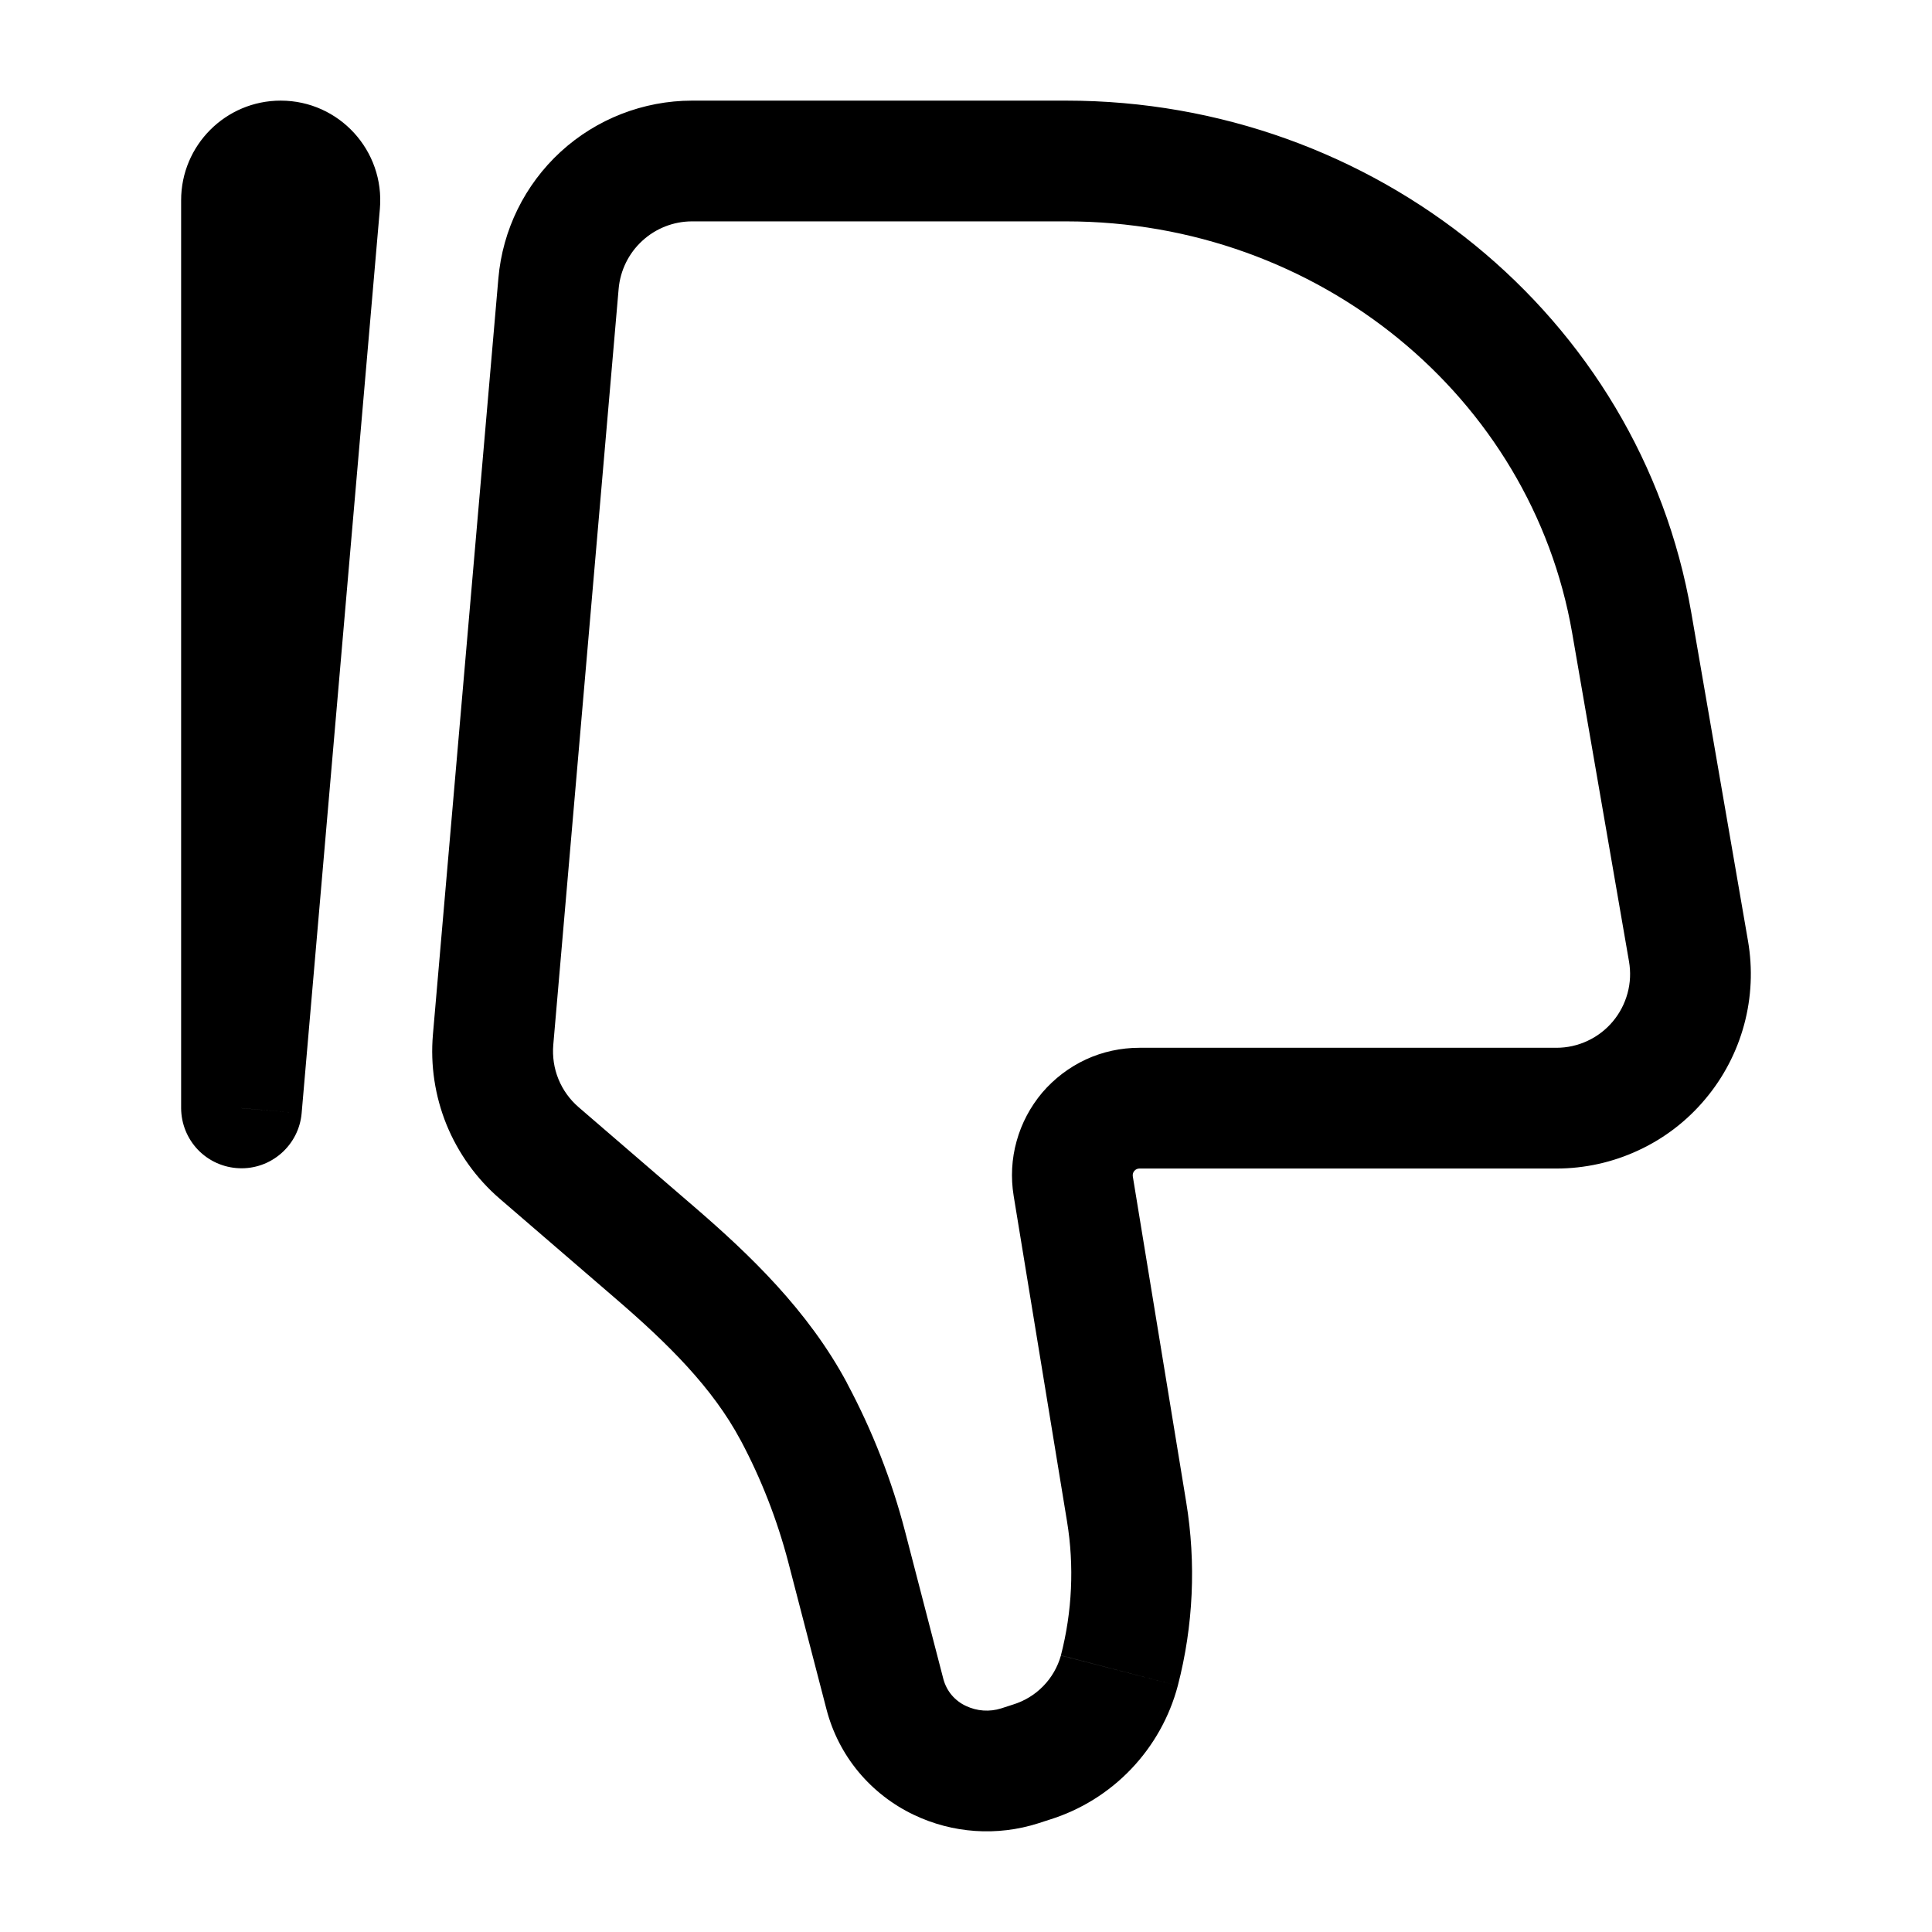 <svg width="24" height="24" viewBox="0 0 24 24" fill="none" xmlns="http://www.w3.org/2000/svg">
  <path d="M3 13.766L3.747 13.83C3.73 14.022 3.639 14.2 3.494 14.327C3.349 14.454 3.161 14.521 2.968 14.512C2.775 14.504 2.593 14.422 2.459 14.283C2.326 14.144 2.251 13.959 2.25 13.766H3ZM20.236 11.943L19.53 7.863L21.009 7.607L21.714 11.687L20.236 11.943ZM13.245 2.75H8.596V1.25H13.245V2.75ZM7.685 3.588L6.873 12.98L5.378 12.851L6.191 3.458L7.685 3.588ZM19.53 7.863C19.023 4.933 16.381 2.75 13.245 2.75V1.25C17.071 1.25 20.371 3.919 21.009 7.607L19.53 7.863ZM13.255 18.9L12.592 14.855L14.072 14.613L14.735 18.657L13.255 18.9ZM7.188 13.754L8.627 14.994L7.647 16.131L6.208 14.891L7.188 13.754ZM11.244 19.028L11.72 20.862L10.268 21.238L9.792 19.405L11.244 19.028ZM12.438 21.222L12.583 21.175L13.042 22.603L12.897 22.65L12.438 21.222ZM10.523 17.184C10.835 17.768 11.078 18.387 11.244 19.028L9.792 19.405C9.654 18.879 9.456 18.37 9.2 17.89L10.523 17.184ZM12.583 21.175C12.726 21.131 12.855 21.053 12.959 20.946C13.063 20.84 13.139 20.708 13.179 20.565L14.631 20.941C14.528 21.33 14.328 21.686 14.05 21.977C13.773 22.267 13.426 22.483 13.042 22.603L12.583 21.175ZM11.72 20.862C11.74 20.934 11.775 21.001 11.823 21.058C11.872 21.115 11.932 21.161 12 21.192L11.349 22.543C11.085 22.417 10.851 22.235 10.664 22.01C10.477 21.785 10.342 21.521 10.268 21.238L11.72 20.862ZM12 21.192C12.137 21.257 12.293 21.268 12.438 21.222L12.897 22.65C12.386 22.813 11.832 22.775 11.349 22.543L12 21.192ZM14.154 13.016H19.334V14.516H14.154V13.016ZM4.719 2.594L3.747 13.83L2.253 13.701L3.223 2.465L4.719 2.594ZM3.75 2.487V13.766H2.25V2.487H3.75ZM3.223 2.465C3.22 2.501 3.225 2.538 3.237 2.572C3.249 2.607 3.268 2.639 3.293 2.665C3.318 2.692 3.348 2.714 3.381 2.728C3.414 2.743 3.451 2.75 3.487 2.75V1.25C4.213 1.25 4.781 1.872 4.719 2.594L3.223 2.465ZM14.735 18.657C14.86 19.417 14.825 20.195 14.631 20.941L13.179 20.564C13.319 20.021 13.346 19.454 13.255 18.9L14.735 18.657ZM8.596 2.75C8.367 2.75 8.146 2.837 7.978 2.992C7.809 3.147 7.705 3.36 7.685 3.588L6.191 3.458C6.243 2.856 6.519 2.295 6.964 1.886C7.409 1.478 7.992 1.251 8.596 1.25V2.75ZM8.627 14.994C9.307 15.58 10.039 16.277 10.524 17.184L9.2 17.891C8.854 17.242 8.303 16.695 7.647 16.131L8.627 14.994ZM21.714 11.687C21.774 12.034 21.758 12.39 21.666 12.73C21.574 13.07 21.409 13.386 21.182 13.655C20.956 13.925 20.673 14.142 20.353 14.29C20.034 14.439 19.686 14.516 19.334 14.516V13.016C19.468 13.016 19.599 12.987 19.721 12.93C19.841 12.874 19.949 12.792 20.035 12.689C20.121 12.587 20.183 12.467 20.218 12.338C20.253 12.21 20.259 12.075 20.236 11.943L21.714 11.687ZM3.487 2.75C3.557 2.75 3.624 2.722 3.673 2.673C3.722 2.624 3.75 2.557 3.75 2.487H2.25C2.25 1.805 2.803 1.25 3.487 1.25V2.75ZM12.592 14.855C12.555 14.628 12.567 14.396 12.629 14.175C12.69 13.954 12.799 13.749 12.947 13.573C13.096 13.399 13.281 13.258 13.489 13.161C13.697 13.065 13.924 13.016 14.154 13.016V14.516C14.104 14.516 14.064 14.561 14.072 14.613L12.592 14.855ZM6.873 12.98C6.861 13.125 6.882 13.27 6.937 13.405C6.992 13.54 7.078 13.659 7.188 13.754L6.208 14.891C5.918 14.641 5.692 14.325 5.547 13.971C5.403 13.616 5.345 13.232 5.378 12.851L6.873 12.98Z" fill="black" />
</svg>